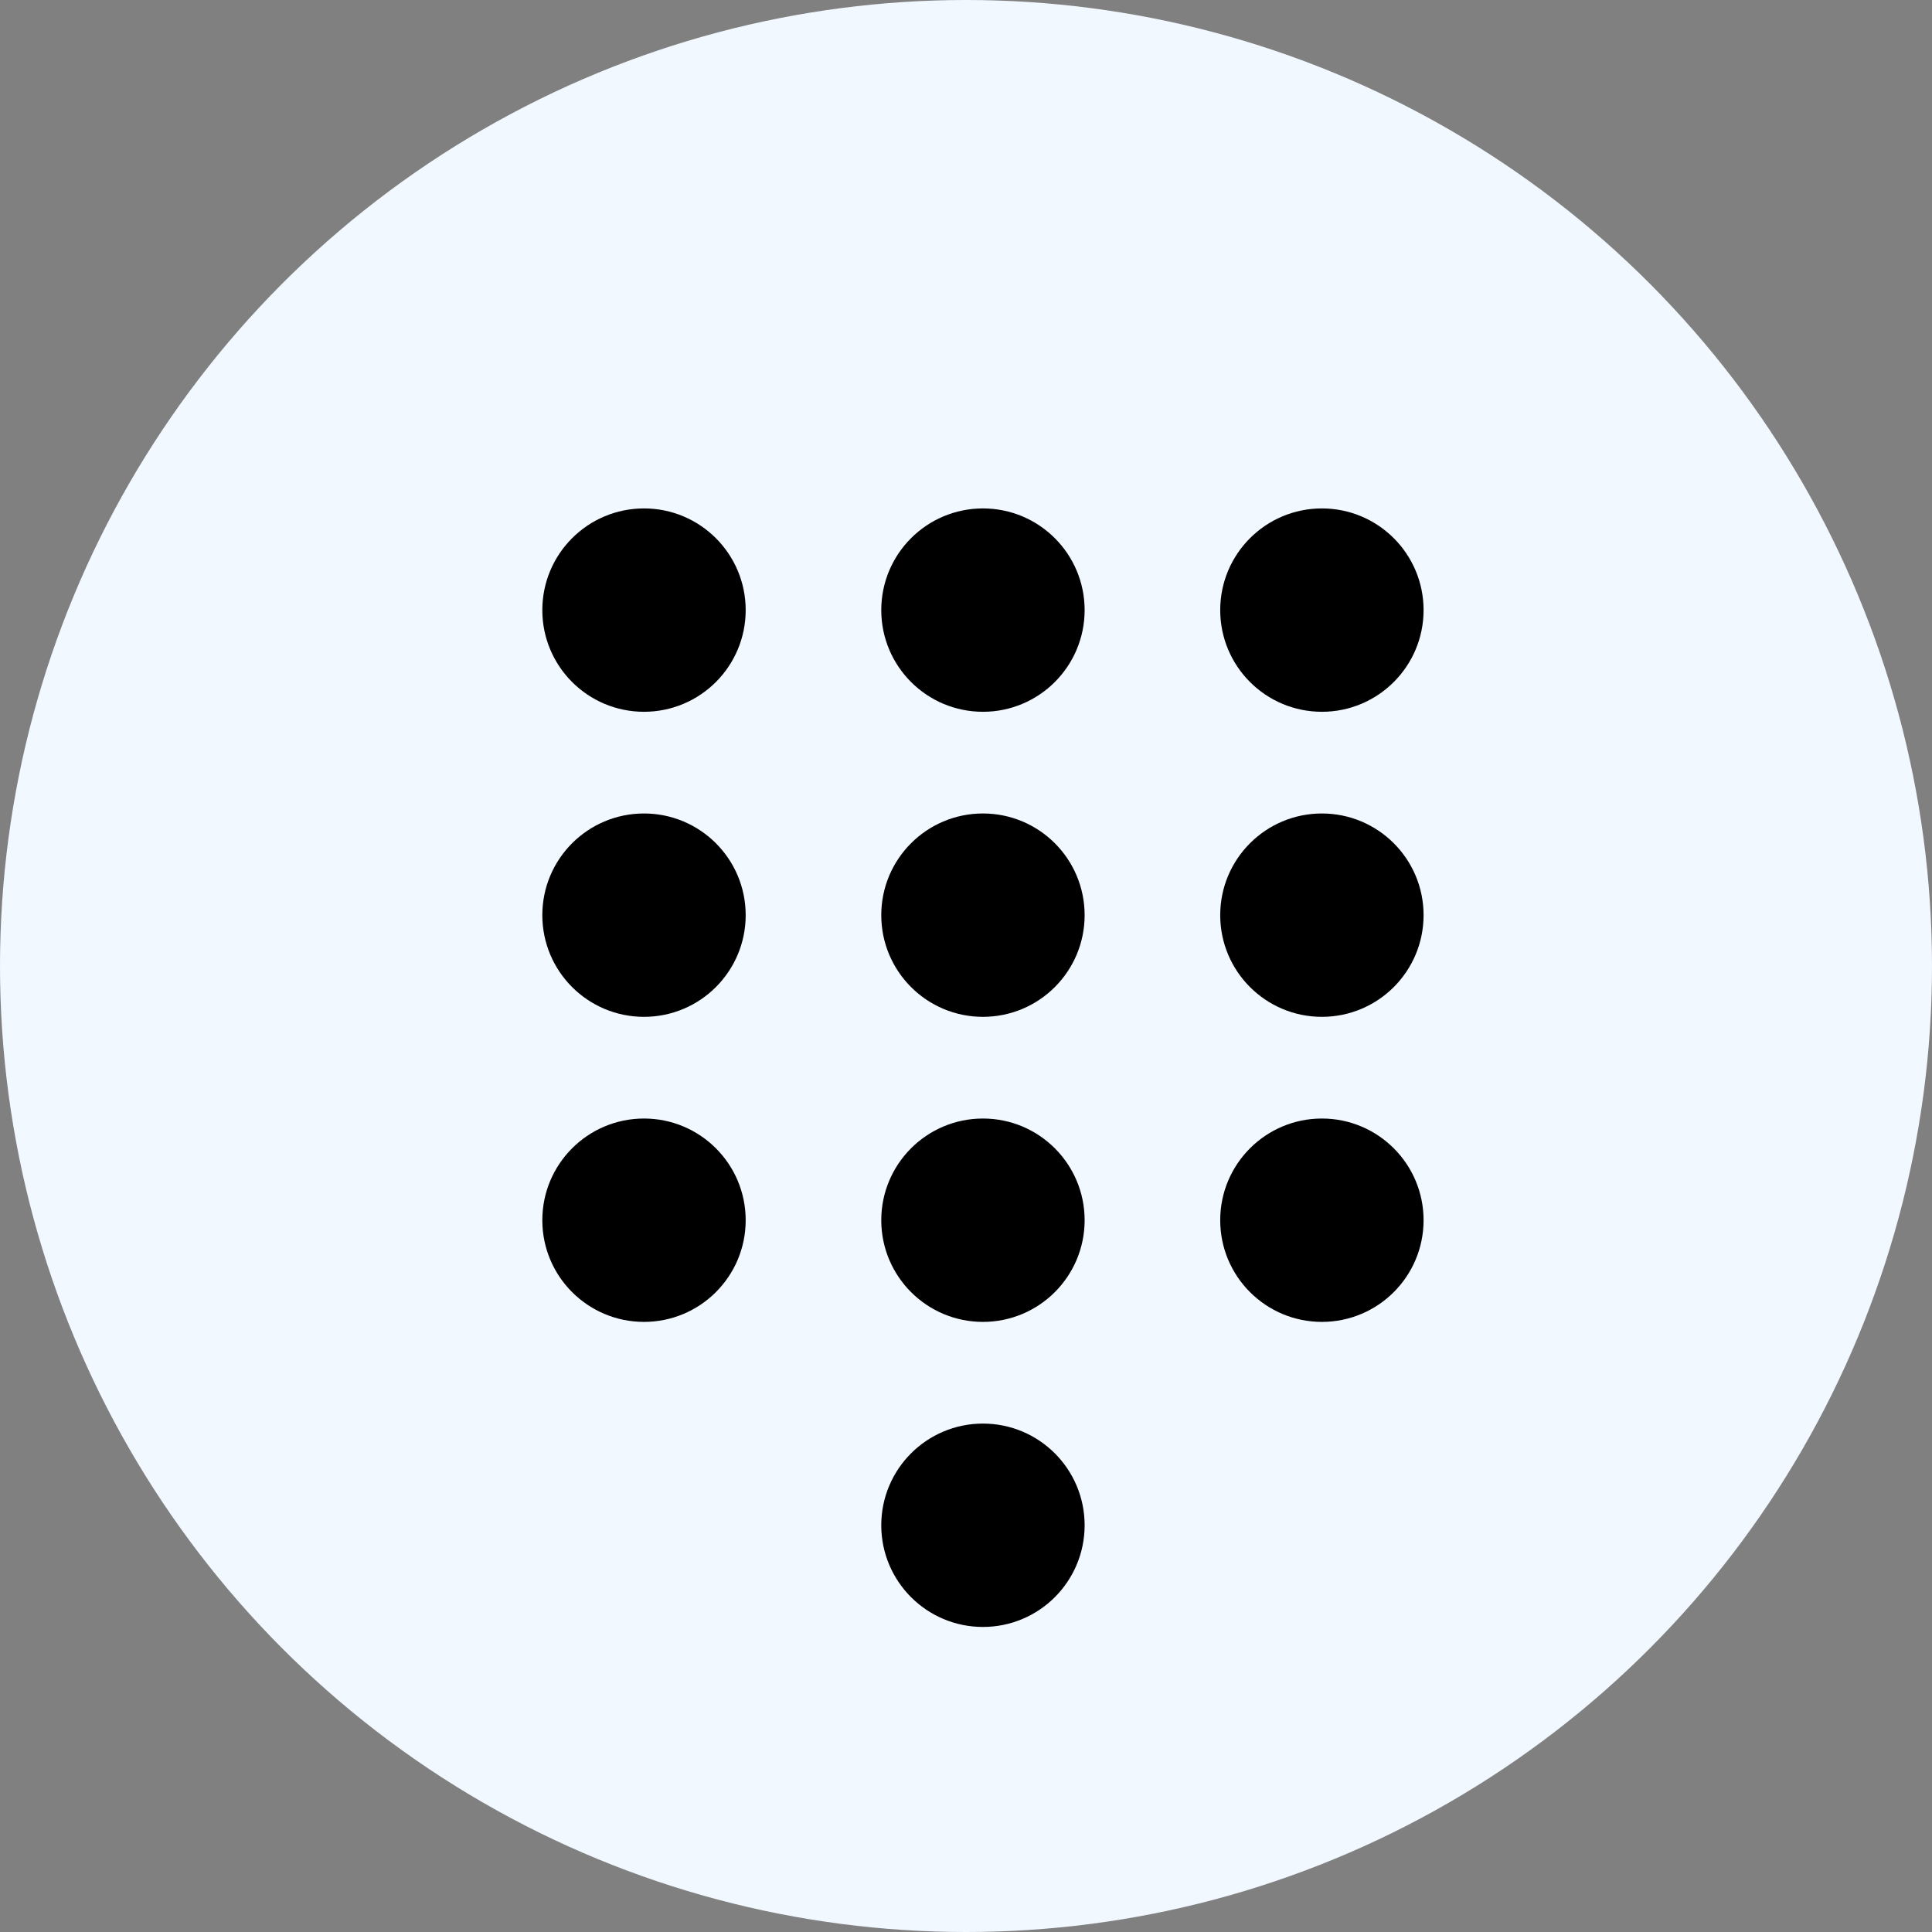 <svg width="57" height="57" viewBox="0 0 57 57" fill="none" xmlns="http://www.w3.org/2000/svg">
<rect x="0" y="0" width="57" height="57" fill="#808080" stroke="none"/>
<circle cx="28.5" cy="28.5" r="28.5" fill="#F1F8FF"/>
<circle cx="19" cy="18" r="2.5" fill="black" stroke="black"/>
<circle cx="29" cy="18" r="2.5" fill="black" stroke="black"/>
<circle cx="39" cy="18" r="2.5" fill="black" stroke="black"/>
<circle cx="19" cy="27" r="2.5" fill="black" stroke="black"/>
<circle cx="29" cy="27" r="2.5" fill="black" stroke="black"/>
<circle cx="39" cy="27" r="2.5" fill="black" stroke="black"/>
<circle cx="19" cy="36" r="2.5" fill="black" stroke="black"/>
<circle cx="29" cy="36" r="2.5" fill="black" stroke="black"/>
<circle cx="29" cy="45" r="2.5" fill="black" stroke="black"/>
<circle cx="39" cy="36" r="2.5" fill="black" stroke="black"/>
</svg>
